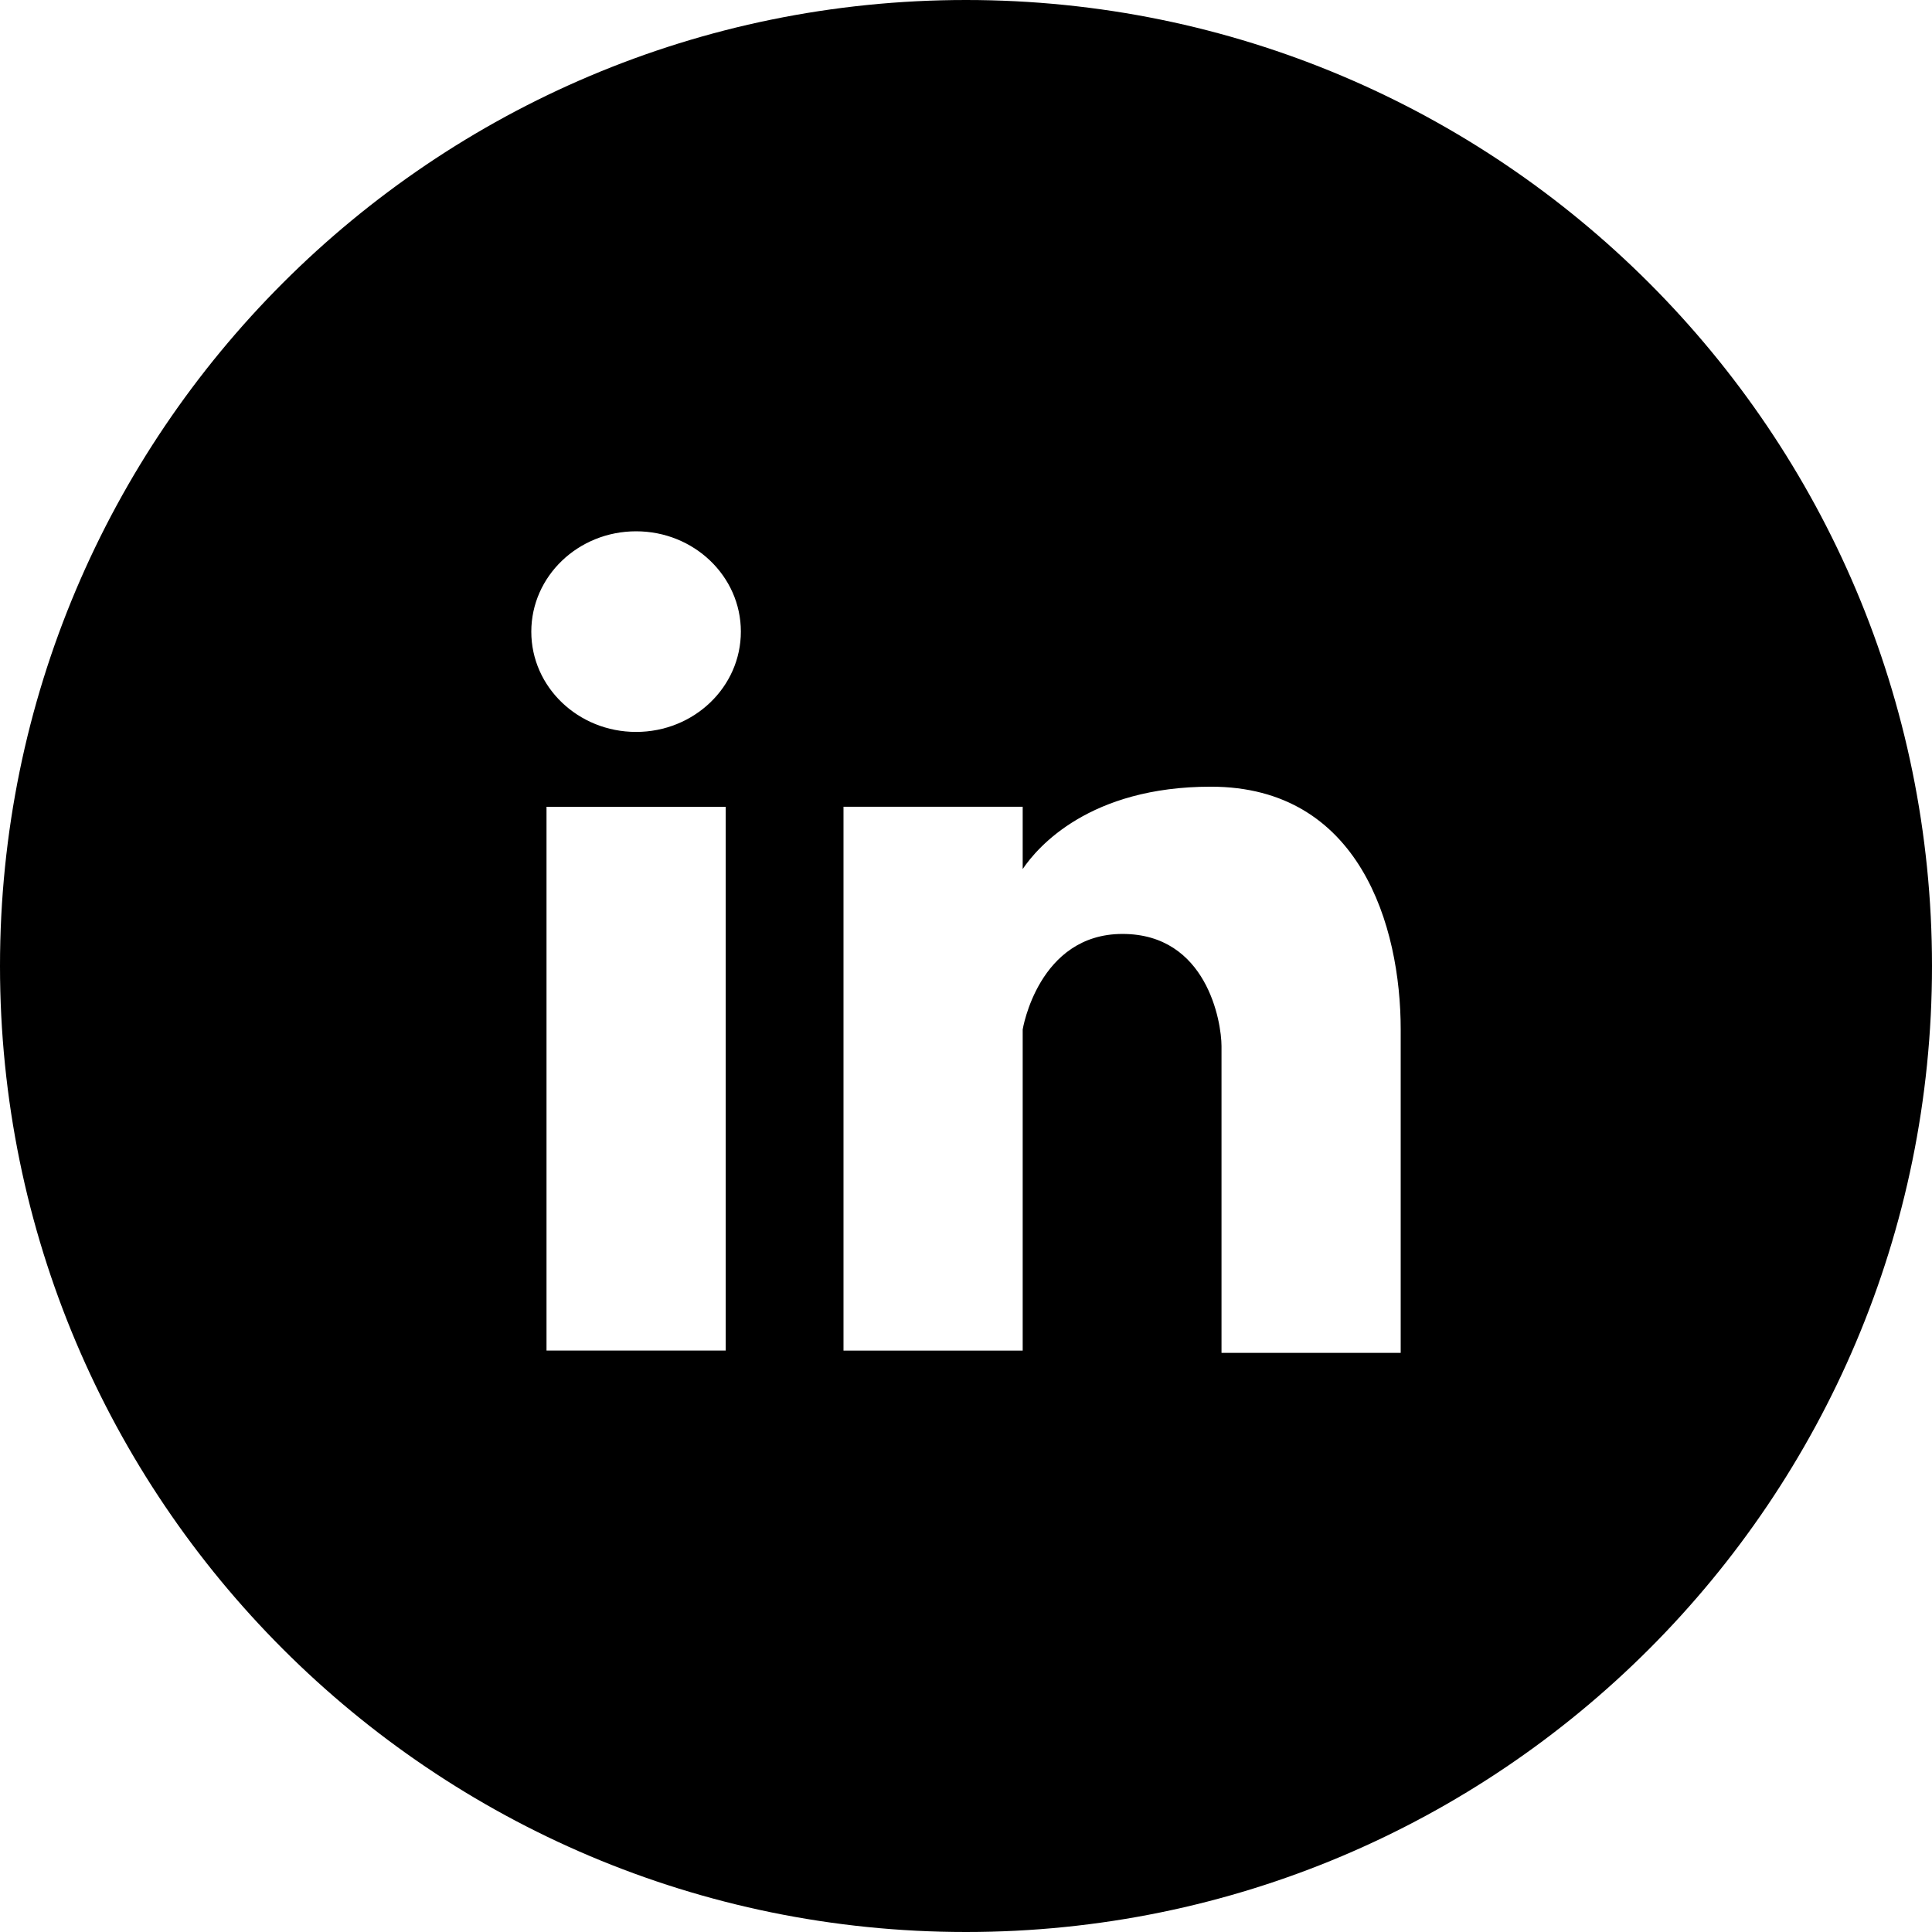 <svg width="32" height="32" viewBox="0 0 32 32" fill="none" xmlns="http://www.w3.org/2000/svg">
<path fill-rule="evenodd" clip-rule="evenodd" d="M16 32C24.837 32 32 24.837 32 16C32 7.163 24.837 0 16 0C7.163 0 0 7.163 0 16C0 24.837 7.163 32 16 32ZM12.02 22.369H9.052V13.363H12.02V22.369ZM10.536 12.123C11.494 12.123 12.271 11.38 12.271 10.461C12.271 9.544 11.494 8.8 10.536 8.8C9.577 8.8 8.8 9.544 8.8 10.463C8.8 11.38 9.577 12.123 10.536 12.123ZM16.939 14.394C17.187 14.027 18.046 13.03 20.056 13.03C22.522 13.03 23.2 15.339 23.2 17.051V22.408H20.232V17.329C20.232 16.921 19.988 15.469 18.592 15.469C17.196 15.469 16.939 17.051 16.939 17.051V22.37H13.971V13.362H16.939V14.394Z" fill="black"/>
</svg>
